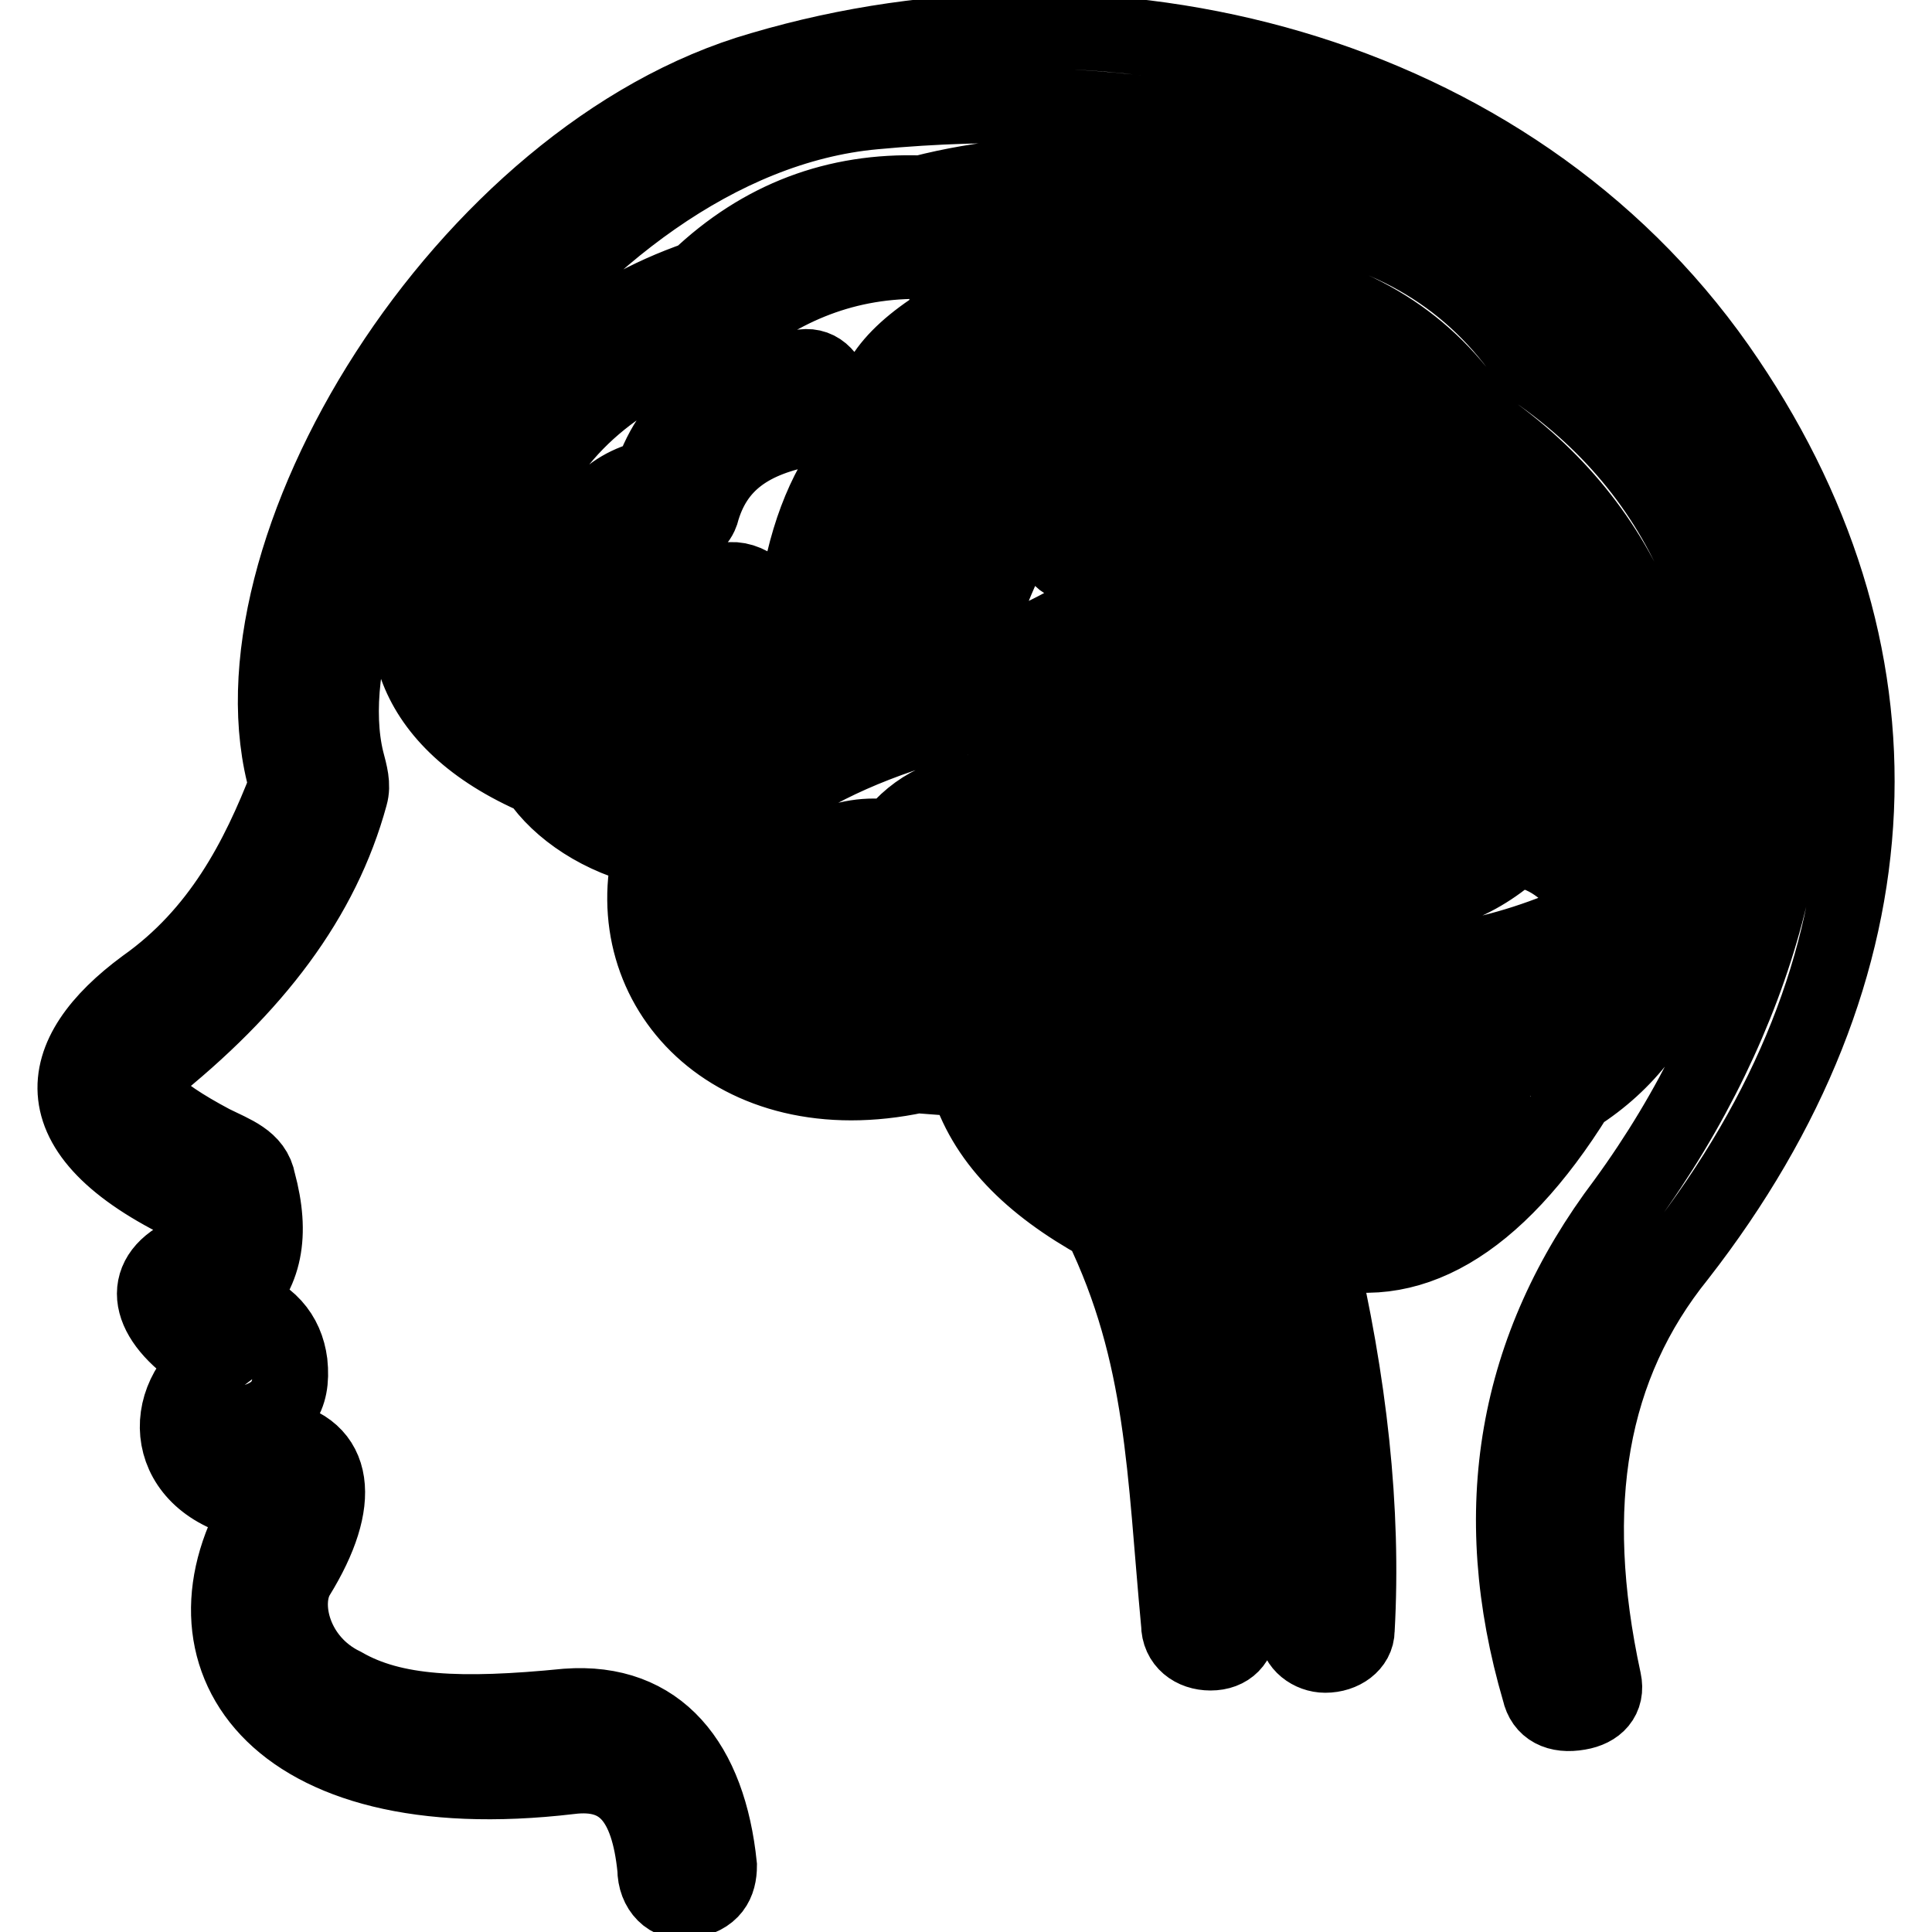 <?xml version="1.0" encoding="utf-8"?>
<!-- Svg Vector Icons : http://www.onlinewebfonts.com/icon -->
<!DOCTYPE svg PUBLIC "-//W3C//DTD SVG 1.1//EN" "http://www.w3.org/Graphics/SVG/1.1/DTD/svg11.dtd">
<svg version="1.1" xmlns="http://www.w3.org/2000/svg" xmlns:xlink="http://www.w3.org/1999/xlink" x="0px" y="0px" viewBox="0 0 256 256" enable-background="new 0 0 256 256" xml:space="preserve">
<g> <path stroke-width="10" fill-opacity="0" stroke="#000000"  d="M164.2,215.2c0,2.3-1.4,3.8-3.8,3.8c-2.3,0-4.2-1.4-4.2-3.8c-1.9-20.2-1.9-35.7-10.3-53 c-9.4-5.2-15.5-11.3-17.8-19.2l-6.6-0.5c-24.4,5.2-39.9-11.7-35.2-30c-6.6-1.4-12.2-5.2-15-9.4c-17.4-7.5-20.2-20.2-14.5-31.4 c1.9-4.2,3.8-8,6.6-9.9c6.1-11.7,15.5-20.2,29.1-24.9c8.4-8,18.3-11.7,29.6-11.3c16.4-4.2,32.8-2.8,48.8,2.8 c14.5,2.3,25.3,9.4,32.4,20.6c21.1,14.5,30,37.5,26.7,68c-0.5,6.1-3.3,9.4-7.5,10.3c-2.3,7.5-7,13.6-13.6,17.8 c-10.8,17.4-22.5,23.9-34.3,20.2c4.2,17.8,6.1,34.7,5.2,50.7c0,1.9-1.9,3.3-4.2,3.3c-1.9,0-3.8-1.4-3.8-3.3 c0.9-23.5-2.3-43.6-9.9-61.5c-5.6-1.4-9.9-5.6-13.1-12.7c-3.8,0.9-7,1.4-11.3,1.4c1.4,3.8,5.6,8,12.2,12.2c0.9,0.5,2.3,1.4,3.3,2.8 C159,169.2,163.3,188,164.2,215.2L164.2,215.2z M90.1,105.4l2.8-2.8c-5.2-2.3-9.4-6.1-12.2-10.3c-1.4-2.3-0.9-3.8,0.9-5.2 c1.9-1.4,4.2-0.9,6.1,1.4c2.8,3.8,6.1,7,11.7,9.4c1.4-0.9,2.3-1.4,3.8-2.3c-3.3-6.1-6.1-9.9-8.9-12.2c-0.9,2.8-3.3,3.8-6.1,2.3 c-5.6-3.8-8.4-4.2-9.4-2.8c-0.9,1.4-0.9,2.8-0.9,4.7c0,2.3-2.8,3.8-4.7,2.8c-2.3-0.9-3.3-1.9-2.8-4.7c0.5-5.6,2.3-8.9,5.6-10.3 c0.9-6.6,4.2-10.8,10.3-12.2c2.8-8.4,9.4-13.1,19.7-14.5c2.3-0.5,3.8,0.9,4.7,3.8c0.5,2.3-1.4,3.8-3.3,4.2 c-8,1.4-12.7,4.7-14.5,11.3c-0.5,1.4-1.9,2.3-3.8,2.8c-2.8,0.5-4.7,2.3-5.2,4.2c3.8,1.4,7,2.8,9.4,4.7c0.9-2.8,3.8-3.8,6.6-1.9 c4.2,2.3,7,8,10.8,14.5c2.8-1.4,6.1-2.3,8.9-3.3c0-0.9,0.5-1.9,0.5-3.3c-8.9,2.8-16-2.8-13.6-11.3c1.9-8,5.2-13.6,9.4-17.4 c-1.4-4.7,1.4-9.4,8.9-14.1c1.4-6.6,6.1-9.4,15.5-8.4c2.3,0,4.2,1.9,3.8,4.7c0,2.3-1.9,3.3-4.2,3.3c-5.2,0-7.5,0.5-7.5,2.8 c0,1.9-0.5,3.3-1.9,3.8c-2.3,0.9-4.7,1.9-5.6,3.8c5.2-0.5,7,6.6,1.4,8c-5.2,1.4-9.4,6.6-12.2,16c-0.9,2.3,1.9,2.8,8.9,0.5 c6.1-15,15-28.2,25.8-39.4c1.4-1.4,3.8-1.4,5.6,0c1.9,1.4,1.9,3.3,0.5,5.6c-14.5,15.5-23,30-26.3,43.6c1.9-0.5,3.8-0.9,6.1-1.4 c11.7-4.7,20.2-12.2,26.3-22.1c0.9-1.4,2.8-2.3,4.7-1.4c1.9,0.9,2.3,2.8,1.4,4.7c-6.6,13.1-22.5,24.4-35.7,27.2 c-23,4.7-36.1,15-38.5,23c-3.8,13.1,9.4,22.1,28.2,18.8c14.5,3.3,30.5,0,48.3-9.4c12.7,2.8,25.3,1.4,37.1-3.3 c8.4,1.4,13.6-0.5,14.1-5.6c3.8-26.7-4.7-47.9-24.4-61.5c-6.1-9.9-15.5-16.4-28.6-18.8c-15.5-5.6-31-6.6-46-2.8 c-10.3,0-18.8,3.8-26.3,10.3c-13.1,4.2-22.1,11.7-26.7,23c-9.4,11.3-9.9,19.7-0.5,25.3c1.9-1.9,4.2-1.9,5.6,0.5 C76.9,98.9,82.6,103.1,90.1,105.4L90.1,105.4z M182,142.5c12.2,3.3,22.1-0.9,29.1-12.7h-3.3c-7.5,2.3-14.5,3.8-20.6,4.2 C185.8,137.3,183.9,140.1,182,142.5L182,142.5z M155.8,139.7c5.6,11.3,12.2,8.9,22.5-5.6c-2.3,0-4.7-0.5-7-0.9 C166.1,136.4,160.9,138.3,155.8,139.7z M168.9,153.8c0.5,0.9,0.9,1.9,0.9,2.8c8.4,4.7,16.4,2.8,23.9-5.6 c-6.6,0.5-12.2-0.5-17.8-2.3C174.1,150.9,171.7,152.3,168.9,153.8L168.9,153.8z M111.2,124.2c8,1.4,13.1,0.9,18.3-0.9 c-3.3-4.7,2.3-9.4,4.7-6.6c4.2,4.7,11.7,2.8,9.4-4.7c-1.9-4.7,4.2-7.5,7-3.8c3.8-0.5,6.6-2.8,8.4-7.5c1.4-3.8,6.6-3.8,7.5,0 c5.2-0.5,9.4-3.3,12.7-7.5c1.9-2.3,6.1-2.8,6.6-0.5c3.8-3.8-2.3-6.6-9.4-1.4c-3.3,2.8-8.4-1.9-4.7-5.6c3.3-3.8,7.5-5.2,11.7-4.7 c6.1-4.2,8-8.9,5.6-14.1c-1.9-4.7,4.7-7,7-3.3c3.8,6.6,1.9,13.6-4.2,20.2c1.9,2.3,2.3,4.2,2.3,6.6c0.5,0,0.9,0,1.9,0.5 c1.9-2.3,2.3-5.6,2.3-8.9c0-3.8,5.2-5.2,7-0.9c1.9,4.7,0,10.3-2.8,14.5c1.9,2.3,2.3,5.2,1.9,9.4c5.6,1.4,9.9,4.7,12.7,9.9 c1.9,3.8-3.8,7-6.6,3.8c-3.3-4.2-6.6-6.1-9.9-6.1c-5.2,4.7-12.7,7.5-16.9,4.7c-4.2,4.2-8.9,6.6-15,5.6c-9.4,6.6-17.4,7.5-24.9,3.3 c-1.4,0.9-3.3,0.9-4.7,0.9c-9.4,5.6-18.8,7-29.6,4.7C104.6,130.8,106.5,123.3,111.2,124.2L111.2,124.2z M152,115.7 c0,1.4-0.5,3.3-0.9,4.7c1.9,0.9,4.7,0.5,8.4-0.9c-2.3-3.3,1.9-8.4,5.6-6.1c6.6,4.2,11.7,2.8,16.9-6.6c2.3-3.8,8.4-1.4,7,3.3 c9.4-2.3,9.4-11.3,2.3-11.3c-3.8,4.2-6.6,5.2-9.4,3.3c-6.6,5.6-12.7,8-19.2,7C160,112.9,156.7,114.8,152,115.7L152,115.7z  M101.3,118.1c-3.3-1.9-5.2-4.7-3.8-6.6c1.9-2.3,4.2-2.3,6.6-0.5c1.9,1.4,3.8,1.9,4.7,1.4c3.3-1.4,6.1-1.9,9.4-1.4 c3.3-4.2,7.5-6.1,12.7-6.1c4.2-6.1,9.9-9.9,17.4-10.8c8.4-1.4,12.2-7,11.7-13.6c0-1.9,1.4-3.3,3.8-3.3s3.8,1.9,3.8,4.2 c0,9.9-8,18.8-18.3,20.6c-6.1,1.4-9.9,3.8-13.1,8.9c-0.9,1.9-2.8,2.3-4.7,1.9c-3.8-0.9-6.1,0.9-8,4.2c-0.9,1.9-2.8,1.9-5.6,1.4 c-4.7-0.9-8.9,2.3-14.1,6.6C99.9,128.9,95.2,122.3,101.3,118.1L101.3,118.1z M140.3,70.7c9.4-25.3,38.5-28.6,37.5-3.3 c0.9,0,1.4-0.9,2.3-1.9c1.4-1.4,3.3-1.9,5.6,0c1.9,1.4,1.4,3.8,0,5.6c-3.3,4.7-8.4,5.2-13.1,3.8c-2.8-1.4-3.8-3.3-2.8-6.1 c1.9-17.8-15-13.6-22.1,3.8c-0.9,2.3-2.8,3.3-5.2,2.3C140.3,74.5,139.3,73,140.3,70.7z M166.6,46.3c-2.8-0.5-4.7-1.9-4.2-4.7 c0.5-2.3,1.9-3.3,4.7-3.3c7.5,0.5,14.1,5.2,19.7,13.6c1.4,2.3,0.9,4.2-0.9,5.6c-1.9,1.4-4.7,0.5-6.1-1.9 C175.9,50.5,172.2,46.8,166.6,46.3z M203.2,75.9c-5.2-5.2,0-8.9,4.7-6.1c6.1,3.8,7.5,10.8,7,19.7c5.2,5.2,6.1,9.9,3.3,16.4 c-1.9,3.8-9.4,1.9-7-3.8c1.4-3.3,0.9-6.1-2.3-8c-1.9-0.9-1.4-3.3-0.5-5.2C209.7,83.4,206.4,79.1,203.2,75.9L203.2,75.9z  M86.8,247.6c-0.9-8.9-4.2-13.1-11.3-12.2c-39.9,4.7-53-16.4-40.8-36.1c-12.7-1.9-14.1-13.1-6.6-18.8c-8-4.7-9.9-10.3-4.7-13.6 c2.8-1.9,3.8-3.8,2.8-6.6c-21.6-9.9-19.2-20.6-7-29.6c9.9-7,15-16.9,18.8-26.7c-8.9-30.5,23.5-83.5,62.9-94.8 c46-13.6,99,0,126.7,39.4c26.3,37.5,24.4,79.8-5.2,117.8c-11.7,14.5-15,32.8-9.9,56.3c0.5,2.3-0.9,3.8-3.3,4.2 c-2.8,0.5-4.7-0.5-5.2-2.8c-7-23.9-3.3-45.5,11.3-64.8c17.8-24.4,25.3-53,19.7-73.2c-14.1-49.7-54-77.4-119.2-71.3 c-41.3,3.8-76,60.5-69.9,85.9c0.5,1.9,0.9,3.3,0.5,4.7C42.7,119,33.8,130.8,19.7,142c-2.8,1.9,0.5,5.2,8.4,9.4 c2.8,1.4,5.6,2.3,6.1,5.2c1.9,7,0.9,12.2-3.3,16c4.7,1.4,7,4.2,7.5,8c0.5,4.7-1.4,7-5.6,8c-1.9,0.5-0.9,1.4,3.8,1.9 c8,1.4,8.9,8.4,2.8,18.3c-2.3,3.8-0.5,11.3,6.1,14.5c6.6,3.8,15.5,4.2,29.6,2.8c12.2-0.9,18.8,7.5,20.2,21.1c0,2.3-0.9,4.2-4.2,4.7 C88.7,252.3,86.8,250.4,86.8,247.6z"/></g>
</svg>